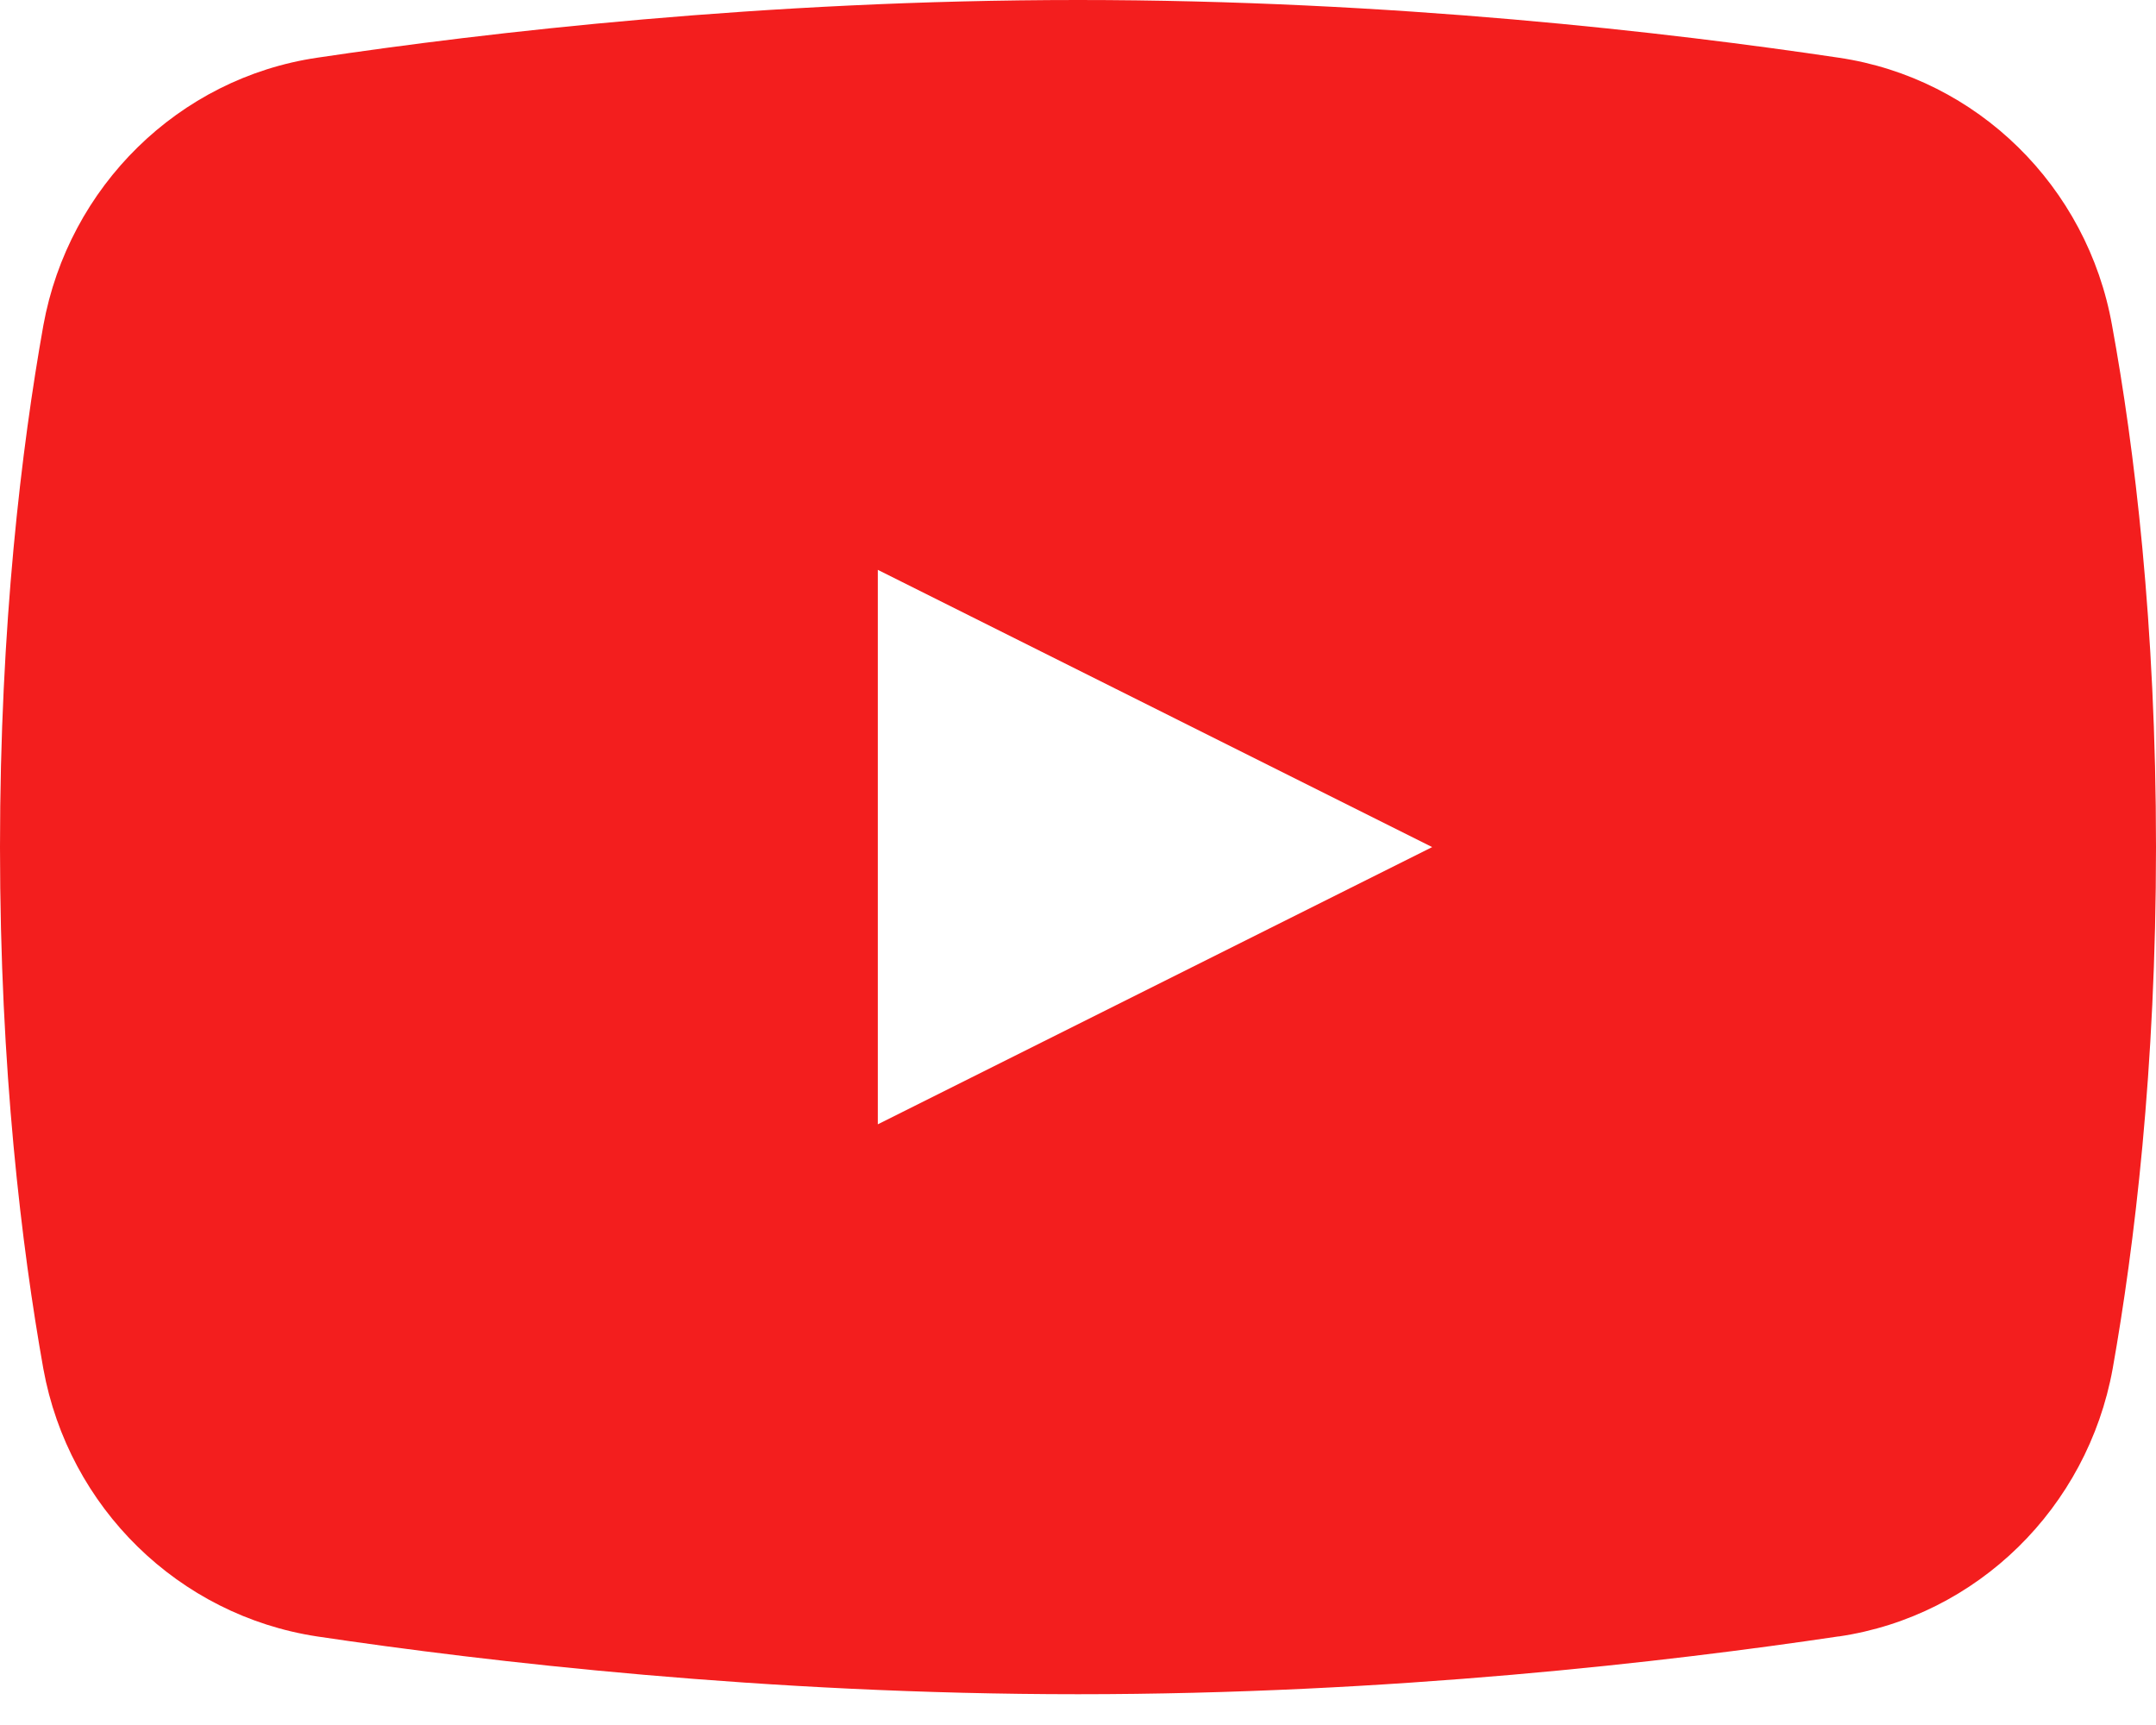 <svg width="40" height="32" viewBox="0 0 40 32" fill="none" xmlns="http://www.w3.org/2000/svg">
<path fill-rule="evenodd" clip-rule="evenodd" d="M5.882 1.071C9.018 0.603 14.174 0 20 0C25.826 0 30.982 0.603 34.118 1.071C36.685 1.451 38.728 3.46 39.185 6.038C39.598 8.292 40 11.585 40 15.714C40 19.833 39.598 23.125 39.196 25.391C38.728 27.969 36.685 29.978 34.118 30.357H34.107C30.96 30.826 25.792 31.429 20 31.429C14.208 31.429 9.029 30.826 5.882 30.357C3.315 29.966 1.272 27.969 0.804 25.391C0.402 23.136 0 19.844 0 15.714C0 11.585 0.402 8.292 0.804 6.038C1.272 3.46 3.315 1.451 5.882 1.071ZM26.571 15.714L16.286 20.857V10.571L26.571 15.714Z" fill="#F31E1E"/>
</svg>
